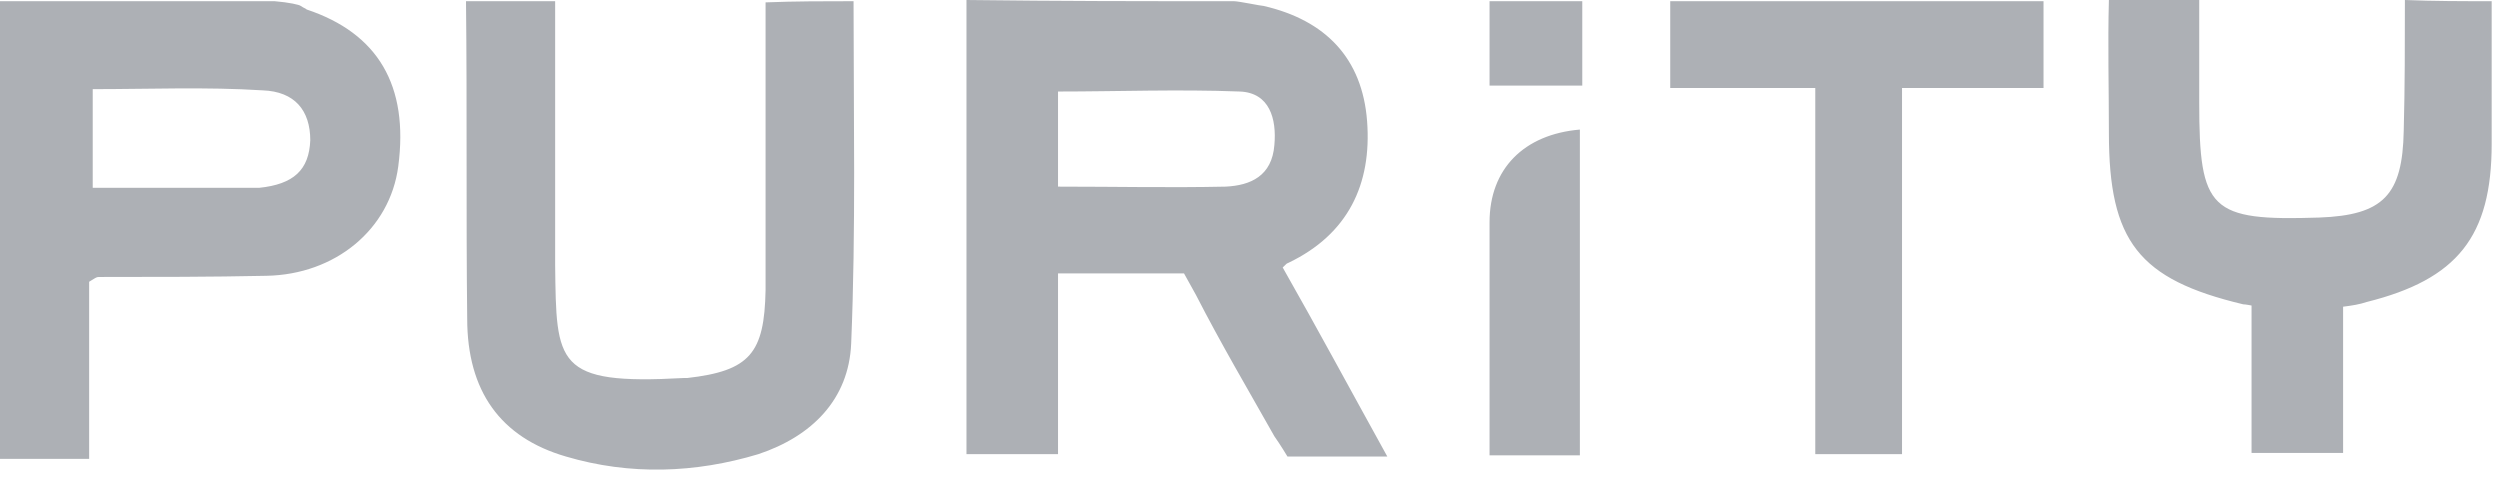 <svg width="100" height="20" viewBox="0 0 100 20" fill="none" xmlns="http://www.w3.org/2000/svg">
<path d="M49.358 0.048C49.548 0.048 50.452 0.238 50.547 0.238C53.02 0.808 54.494 2.33 54.684 4.85C54.874 7.37 53.923 9.368 51.545 10.509C51.45 10.556 51.498 10.509 51.308 10.699C52.687 13.124 54.018 15.597 55.492 18.26H51.498C51.498 18.26 51.213 17.784 50.975 17.451C49.929 15.597 48.835 13.742 47.836 11.793L47.361 10.937H42.321V18.165H38.659V0C42.511 0.048 45.459 0.048 49.358 0.048ZM42.321 7.465C44.651 7.465 46.79 7.513 49.025 7.465C50.024 7.418 50.88 7.038 50.975 5.801C51.07 4.755 50.785 3.709 49.596 3.661C47.123 3.566 44.698 3.661 42.321 3.661V7.465ZM10.984 0.048C11.555 0.095 11.983 0.19 12.03 0.238C12.173 0.333 12.221 0.333 12.268 0.38C15.121 1.331 16.358 3.424 15.93 6.657C15.597 9.177 13.409 10.984 10.651 11.032C8.417 11.079 6.182 11.079 3.947 11.079C3.852 11.079 3.804 11.127 3.566 11.27V18.355H0V0.048H10.984C10.937 0.048 10.937 0.048 10.984 0.048ZM3.709 3.566V7.513H10.366C11.745 7.37 12.363 6.8 12.411 5.611C12.411 4.422 11.793 3.661 10.509 3.614C8.226 3.471 5.991 3.566 3.709 3.566ZM34.142 0.048C34.142 4.612 34.237 9.177 34.047 13.742C33.952 15.977 32.477 17.451 30.338 18.165C27.817 18.925 25.202 19.02 22.634 18.26C20.019 17.499 18.688 15.644 18.688 12.744C18.64 8.512 18.688 4.28 18.64 0.048H22.206V10.604C22.254 14.551 22.206 15.407 27.342 15.121H27.485C30.005 14.836 30.575 14.123 30.623 11.602V0.095C31.812 0.048 33.001 0.048 34.142 0.048ZM99.667 0.048V5.754C99.667 9.463 98.288 11.175 94.674 12.078C94.389 12.173 94.104 12.221 93.724 12.268V18.117H90.062V12.221C90.062 12.221 89.824 12.173 89.729 12.173C85.544 11.175 84.356 9.653 84.356 5.326C84.356 3.566 84.308 1.759 84.356 4.75511e-07H87.969V4.089C87.969 8.417 88.398 8.845 92.772 8.702C95.34 8.607 96.101 7.798 96.149 5.231C96.196 3.471 96.196 1.759 96.196 4.75511e-07C97.337 0.048 98.526 0.048 99.667 0.048V0.048ZM81.741 0.048V3.519H76.081V18.165H72.611V3.519H66.809V0.048H81.741V0.048ZM63.291 0.048V3.424H59.582V0.048C59.582 0.048 63.291 0.048 63.291 0.048ZM63.195 18.212H59.582V8.892C59.582 6.752 60.961 5.373 63.195 5.183V18.212Z" fill="#ADB0B5"/>
</svg>
